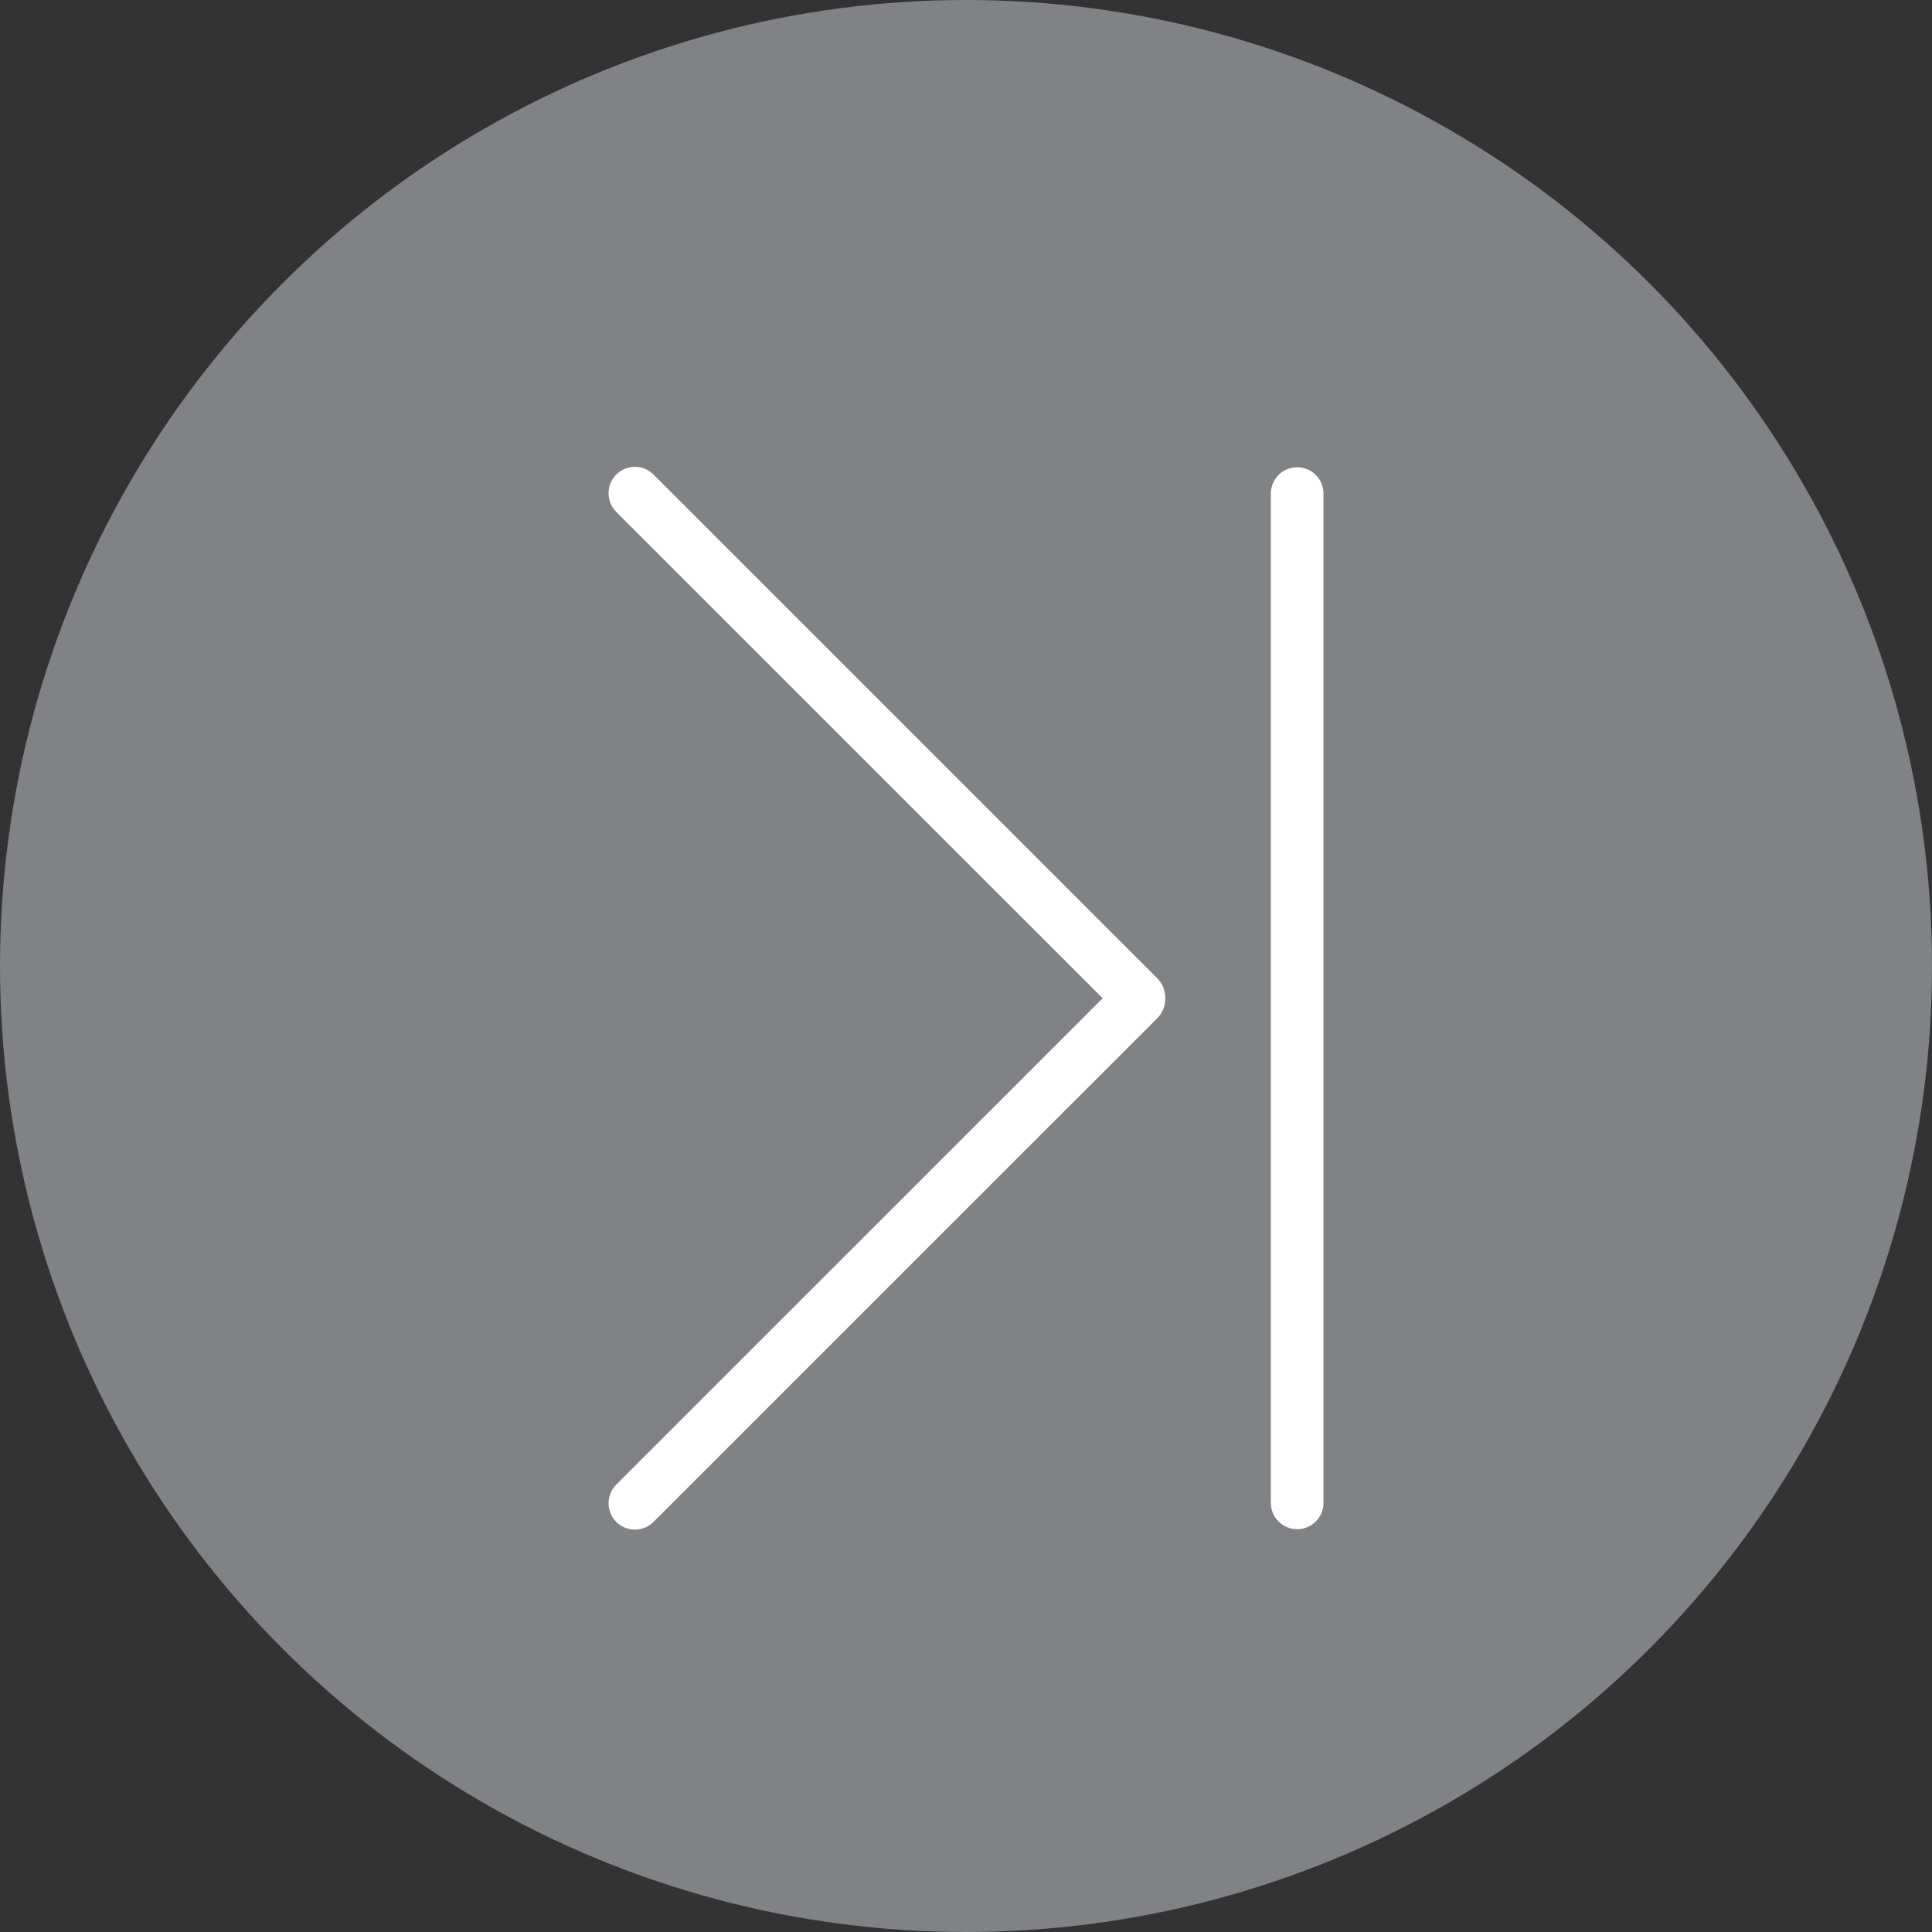 <?xml version="1.0" encoding="utf-8"?>
<!-- Generator: Adobe Illustrator 15.1.0, SVG Export Plug-In . SVG Version: 6.00 Build 0)  -->
<!DOCTYPE svg PUBLIC "-//W3C//DTD SVG 1.1//EN" "http://www.w3.org/Graphics/SVG/1.1/DTD/svg11.dtd">
<svg version="1.1" id="Vrstva_1" xmlns="http://www.w3.org/2000/svg" xmlns:xlink="http://www.w3.org/1999/xlink" x="0px" y="0px"
	 width="30px" height="30px" viewBox="0 0 30 30" enable-background="new 0 0 30 30" xml:space="preserve">
<rect x="0" y="0" width="30" height="30" fill="#333333" stroke="none"/>
<circle fill="#808285" cx="15" cy="15" r="15"/>
<path fill="#FFFFFF" d="M20.143,23.745c0.225,0,0.408-0.183,0.408-0.407v-4.606v-6.46V7.664c0-0.227-0.184-0.408-0.408-0.408
	c-0.226,0-0.409,0.182-0.409,0.408v4.607v6.46v4.606C19.733,23.563,19.917,23.745,20.143,23.745z"/>
<path fill="#FFFFFF" d="M9.569,7.949c-0.159-0.16-0.159-0.42,0-0.58l0,0c0.159-0.16,0.419-0.16,0.579,0l7.825,7.825
	c0.159,0.162,0.159,0.419,0,0.579l0,0c-0.16,0.16-0.418,0.16-0.579,0L9.569,7.949z"/>
<path fill="#FFFFFF" d="M17.394,15.229c0.16-0.16,0.419-0.16,0.579,0l0,0c0.159,0.16,0.159,0.418,0,0.579l-7.825,7.824
	c-0.16,0.159-0.42,0.159-0.579,0l0,0c-0.159-0.16-0.159-0.418,0-0.579L17.394,15.229z"/>
</svg>
